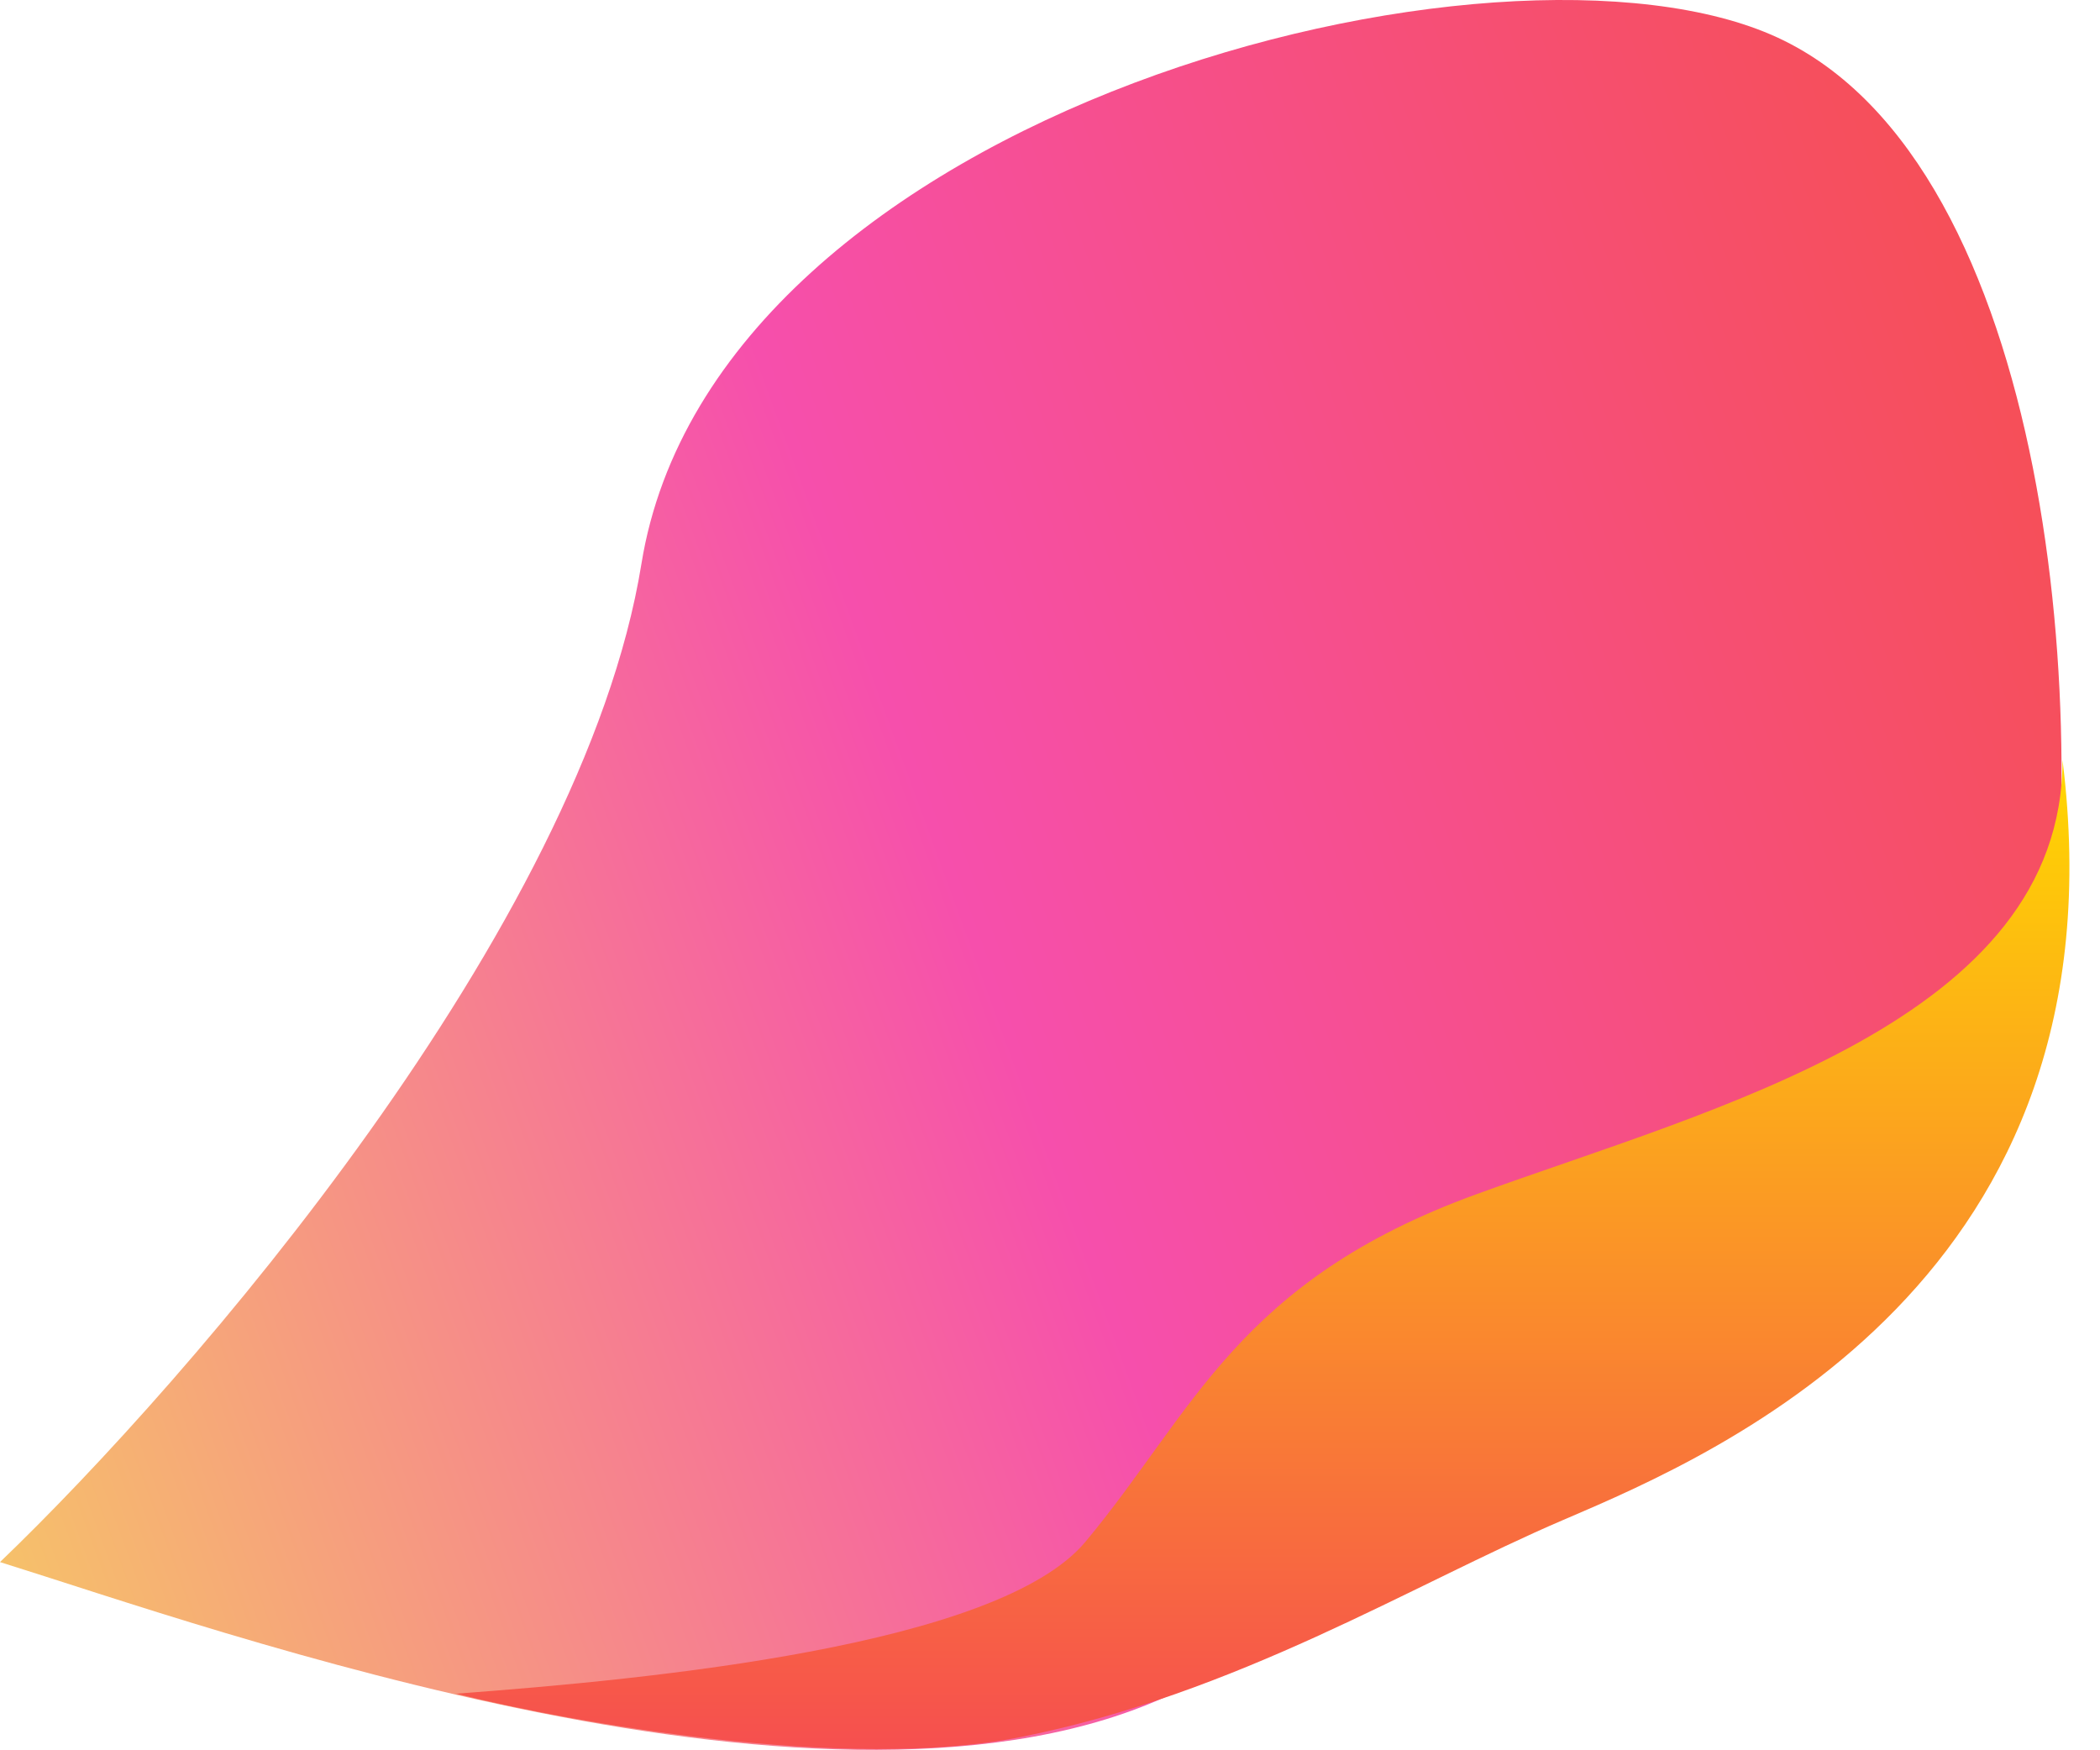 <svg width="48" height="40" viewBox="0 0 48 40" fill="none" xmlns="http://www.w3.org/2000/svg">
<path d="M14.661 12.887C13.32 21.183 4.328 31.552 -0 35.699C4.887 37.22 19.089 42.357 26.797 38.707L27.066 38.579C36.597 34.066 45.401 29.898 46.646 23.323C47.903 16.687 46.915 3.763 40.631 0.859C34.348 -2.044 16.336 2.518 14.661 12.887Z" fill="url(#paint0_linear_127_910)"/>
<path d="M24.812 35.233C22.827 37.615 14.887 38.376 10.421 38.707C13.068 39.368 19.353 40.493 23.323 39.699C28.286 38.707 32.255 36.225 35.729 34.737L35.788 34.712C39.307 33.204 48.623 29.212 47.143 17.368C47.143 23.323 39.203 25.308 33.744 27.293C28.286 29.278 27.293 32.255 24.812 35.233Z" fill="url(#paint1_linear_127_910)"/>
<defs>
<linearGradient id="paint0_linear_127_910" x1="47.121" y1="3.214" x2="-14.713" y2="25.83" gradientUnits="userSpaceOnUse">
<stop stop-color="#F64F4F"/>
<stop offset="0.45" stop-color="#F64FAC"/>
<stop offset="1" stop-color="#F6EF4F"/>
</linearGradient>
<linearGradient id="paint1_linear_127_910" x1="28.861" y1="17.368" x2="28.861" y2="39.972" gradientUnits="userSpaceOnUse">
<stop stop-color="#FFD700"/>
<stop offset="1" stop-color="#F64F4F"/>
</linearGradient>
</defs>
</svg>

